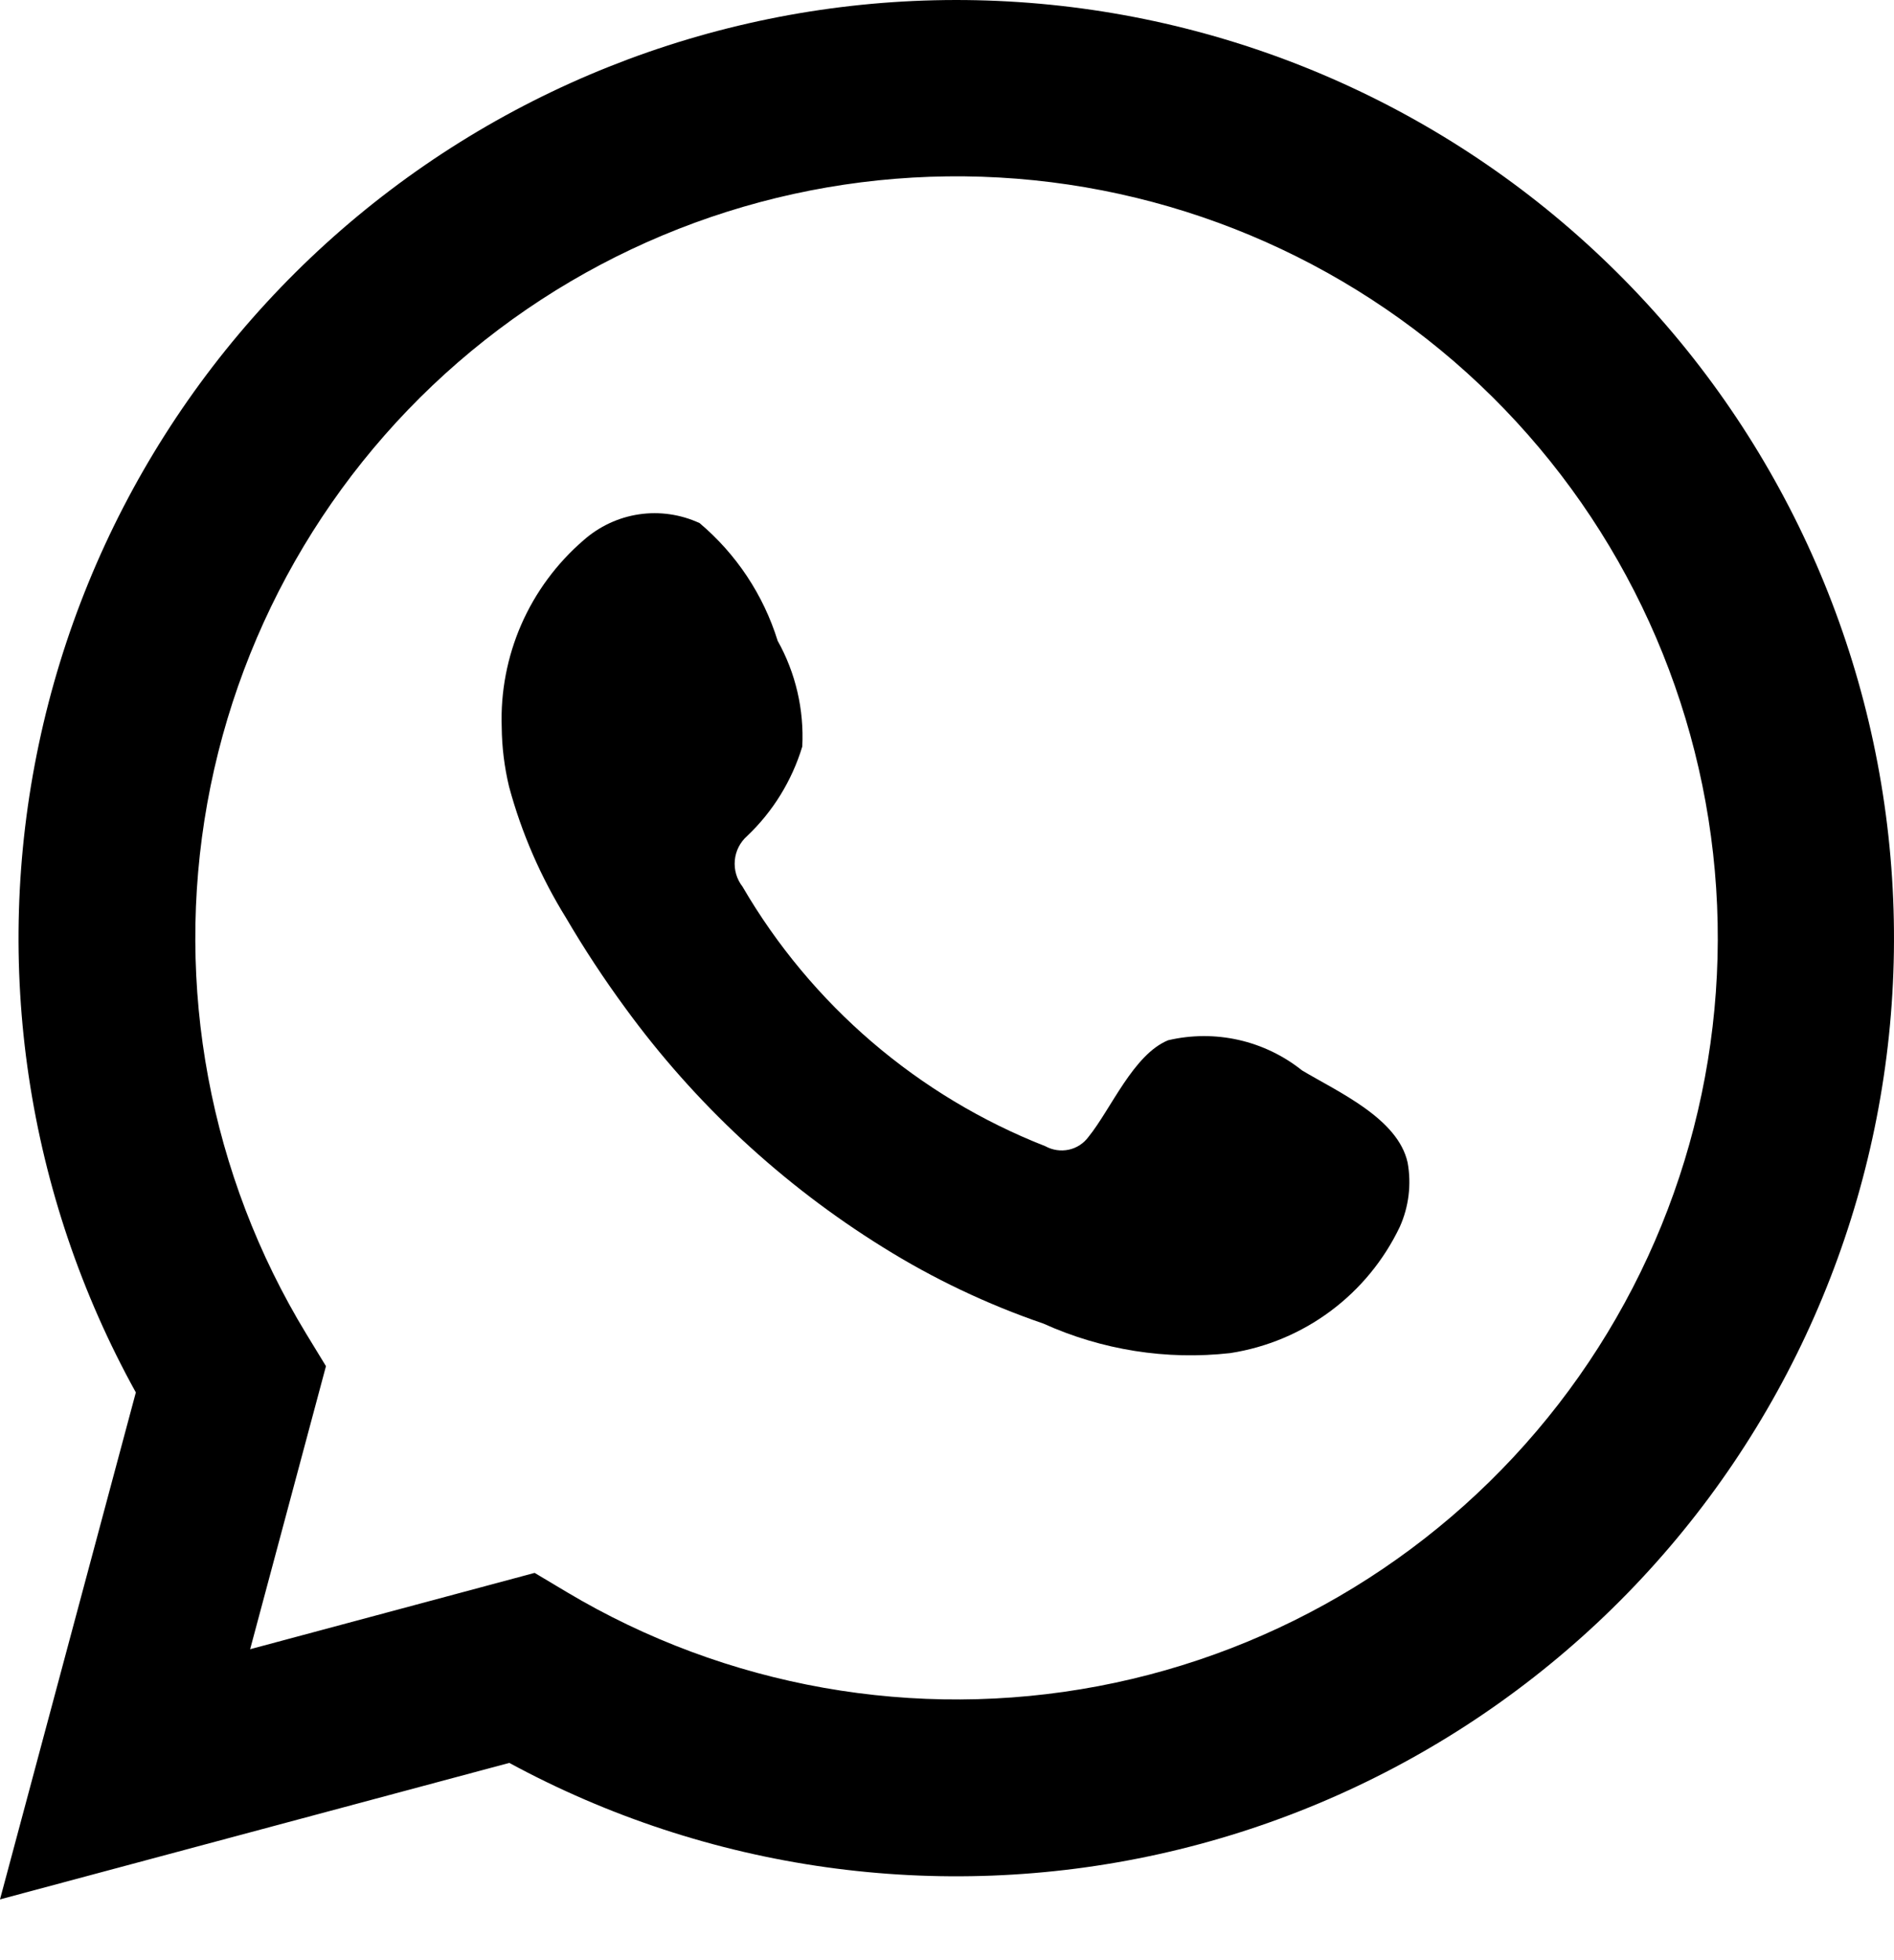 <svg width="29" height="30" viewBox="0 0 29 30" fill="none" xmlns="http://www.w3.org/2000/svg">
<path d="M0 29.07L2.08 21.311C0.406 18.288 -0.121 14.762 0.596 11.382C1.312 8.001 3.224 4.992 5.98 2.907C8.735 0.823 12.151 -0.198 15.599 0.032C19.047 0.262 22.296 1.728 24.75 4.161C27.204 6.594 28.699 9.831 28.959 13.276C29.22 16.722 28.228 20.146 26.168 22.92C24.107 25.694 21.115 27.632 17.741 28.378C14.366 29.124 10.836 28.628 7.798 26.981L0 29.07ZM8.186 24.073L8.677 24.366C11.122 25.824 14.016 26.336 16.813 25.807C19.61 25.278 22.116 23.744 23.86 21.494C25.603 19.244 26.463 16.434 26.277 13.593C26.091 10.753 24.872 8.079 22.851 6.075C20.829 4.072 18.144 2.877 15.302 2.717C12.46 2.557 9.657 3.442 7.423 5.206C5.189 6.97 3.678 9.491 3.174 12.292C2.671 15.094 3.21 17.983 4.689 20.414L4.991 20.909L3.83 25.241L8.186 24.073Z" fill="black"/>
<path fill-rule="evenodd" clip-rule="evenodd" d="M19.937 16.383C19.652 16.156 19.32 15.996 18.965 15.916C18.609 15.836 18.24 15.838 17.886 15.921C17.353 16.139 17.012 16.973 16.667 17.399C16.593 17.5 16.486 17.57 16.364 17.596C16.242 17.622 16.115 17.603 16.006 17.543C14.057 16.779 12.423 15.379 11.369 13.57C11.28 13.456 11.238 13.312 11.251 13.168C11.264 13.023 11.332 12.89 11.441 12.794C11.836 12.419 12.126 11.947 12.284 11.426C12.313 10.862 12.183 10.3 11.907 9.807C11.689 9.105 11.274 8.48 10.712 8.006C10.422 7.872 10.099 7.825 9.783 7.872C9.467 7.919 9.172 8.058 8.933 8.27C8.524 8.623 8.199 9.063 7.982 9.558C7.766 10.053 7.663 10.591 7.682 11.13C7.685 11.436 7.723 11.741 7.794 12.038C7.985 12.746 8.279 13.422 8.665 14.045C8.944 14.521 9.247 14.982 9.574 15.427C10.64 16.89 11.979 18.133 13.517 19.088C14.289 19.57 15.114 19.962 15.975 20.257C16.871 20.662 17.86 20.819 18.837 20.709C19.394 20.623 19.922 20.402 20.374 20.065C20.826 19.729 21.189 19.287 21.432 18.779C21.571 18.47 21.613 18.127 21.553 17.794C21.404 17.115 20.486 16.712 19.937 16.383Z" fill="black"/>
</svg>
